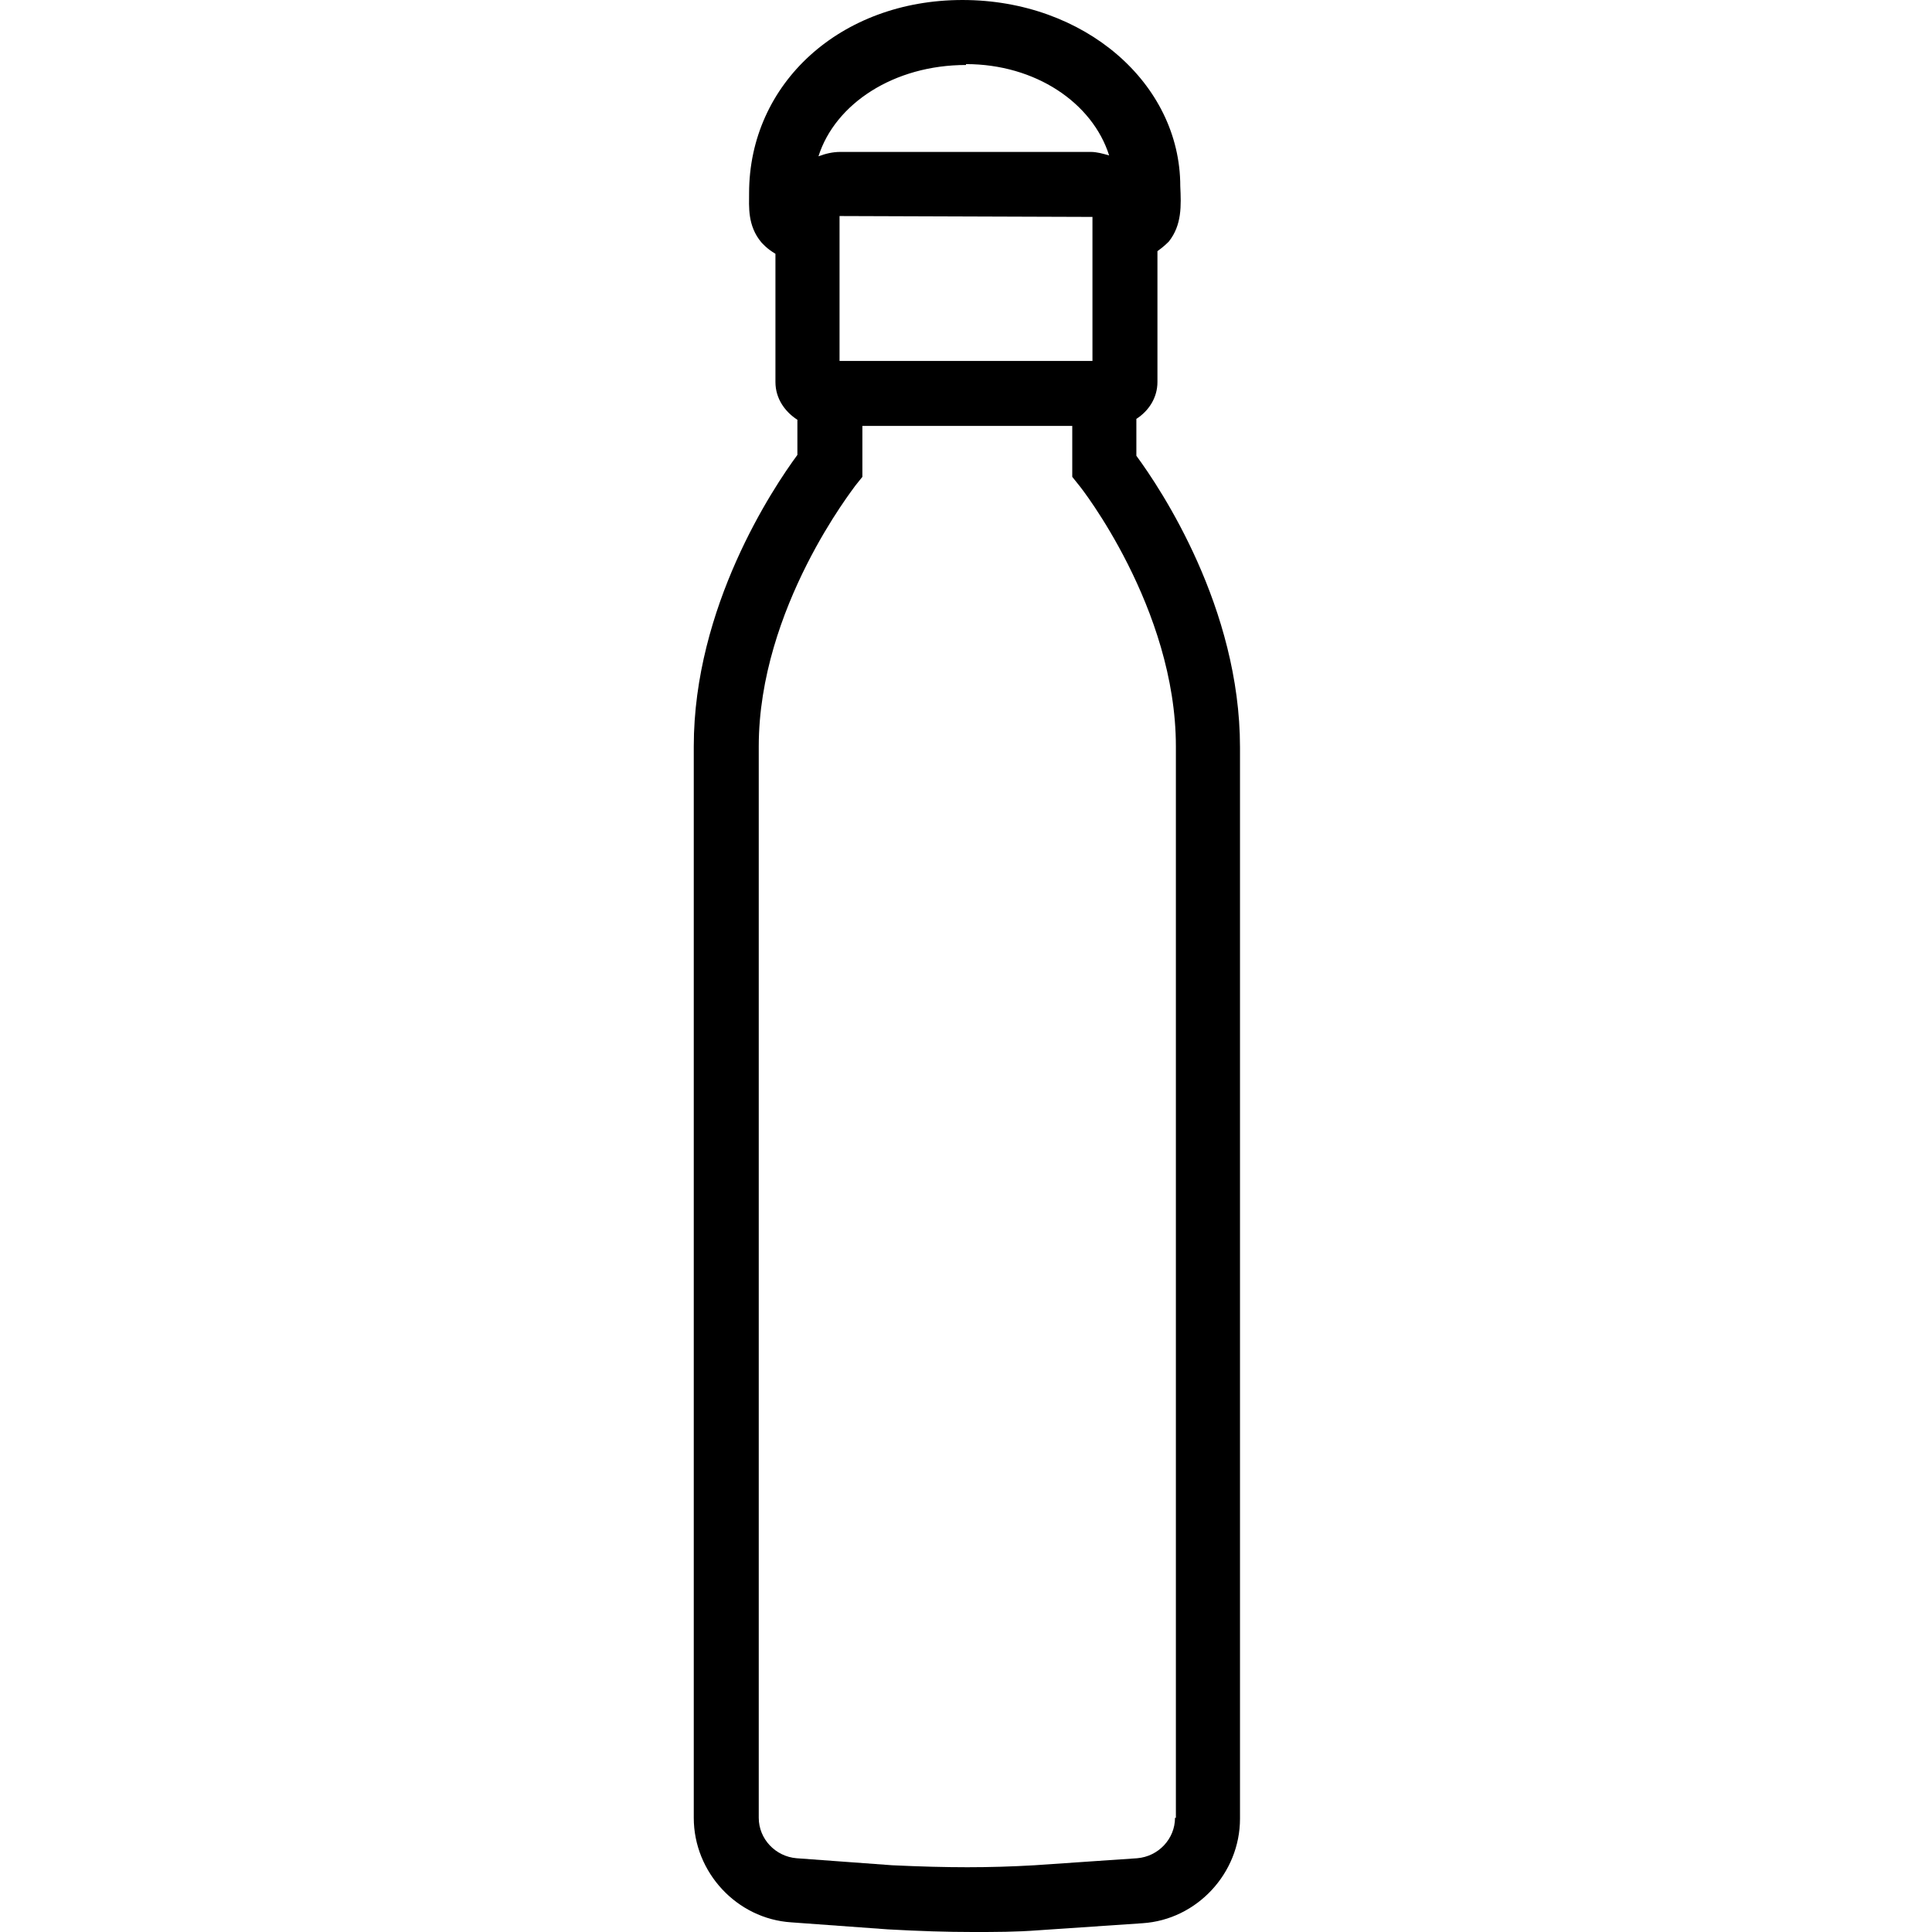 <svg viewBox="0 0 22 22" version="1.1" xmlns="http://www.w3.org/2000/svg" id="NOUVEAUX_PICTOS_2025">
  
  <path d="M12.94,5.18v-.41c.14-.09.24-.24.24-.42v-1.49c.07-.05.11-.09.13-.11.15-.19.14-.41.13-.63,0-1.17-1.09-2.12-2.48-2.12s-2.43.95-2.43,2.2c0,.15-.02.37.14.56.02.02.06.07.16.13v1.46c0,.19.11.34.25.43v.4c-.28.38-1.18,1.73-1.18,3.32v12.2c0,.62.49,1.15,1.11,1.19l1.1.08c.36.02.67.03.97.03.25,0,.49,0,.75-.02l1.18-.08c.62-.04,1.11-.57,1.11-1.19v-12.2c0-1.59-.9-2.94-1.18-3.32ZM9.56,4.12v-1.66s2.88.01,2.88.01v1.64h-2.88ZM11,.73c.79,0,1.44.44,1.63,1.04-.07-.02-.14-.04-.21-.04h-2.85c-.09,0-.17.02-.25.05.19-.6.86-1.04,1.68-1.04ZM13.38,20.7c0,.24-.19.44-.43.46l-1.17.08c-.52.03-.98.03-1.62,0l-1.09-.08c-.24-.02-.43-.22-.43-.46v-12.2c0-1.58,1.09-2.95,1.1-2.97l.08-.1v-.58h2.39v.58s.08.1.08.1c.01.01,1.1,1.39,1.1,2.97v12.2Z"></path>
</svg>